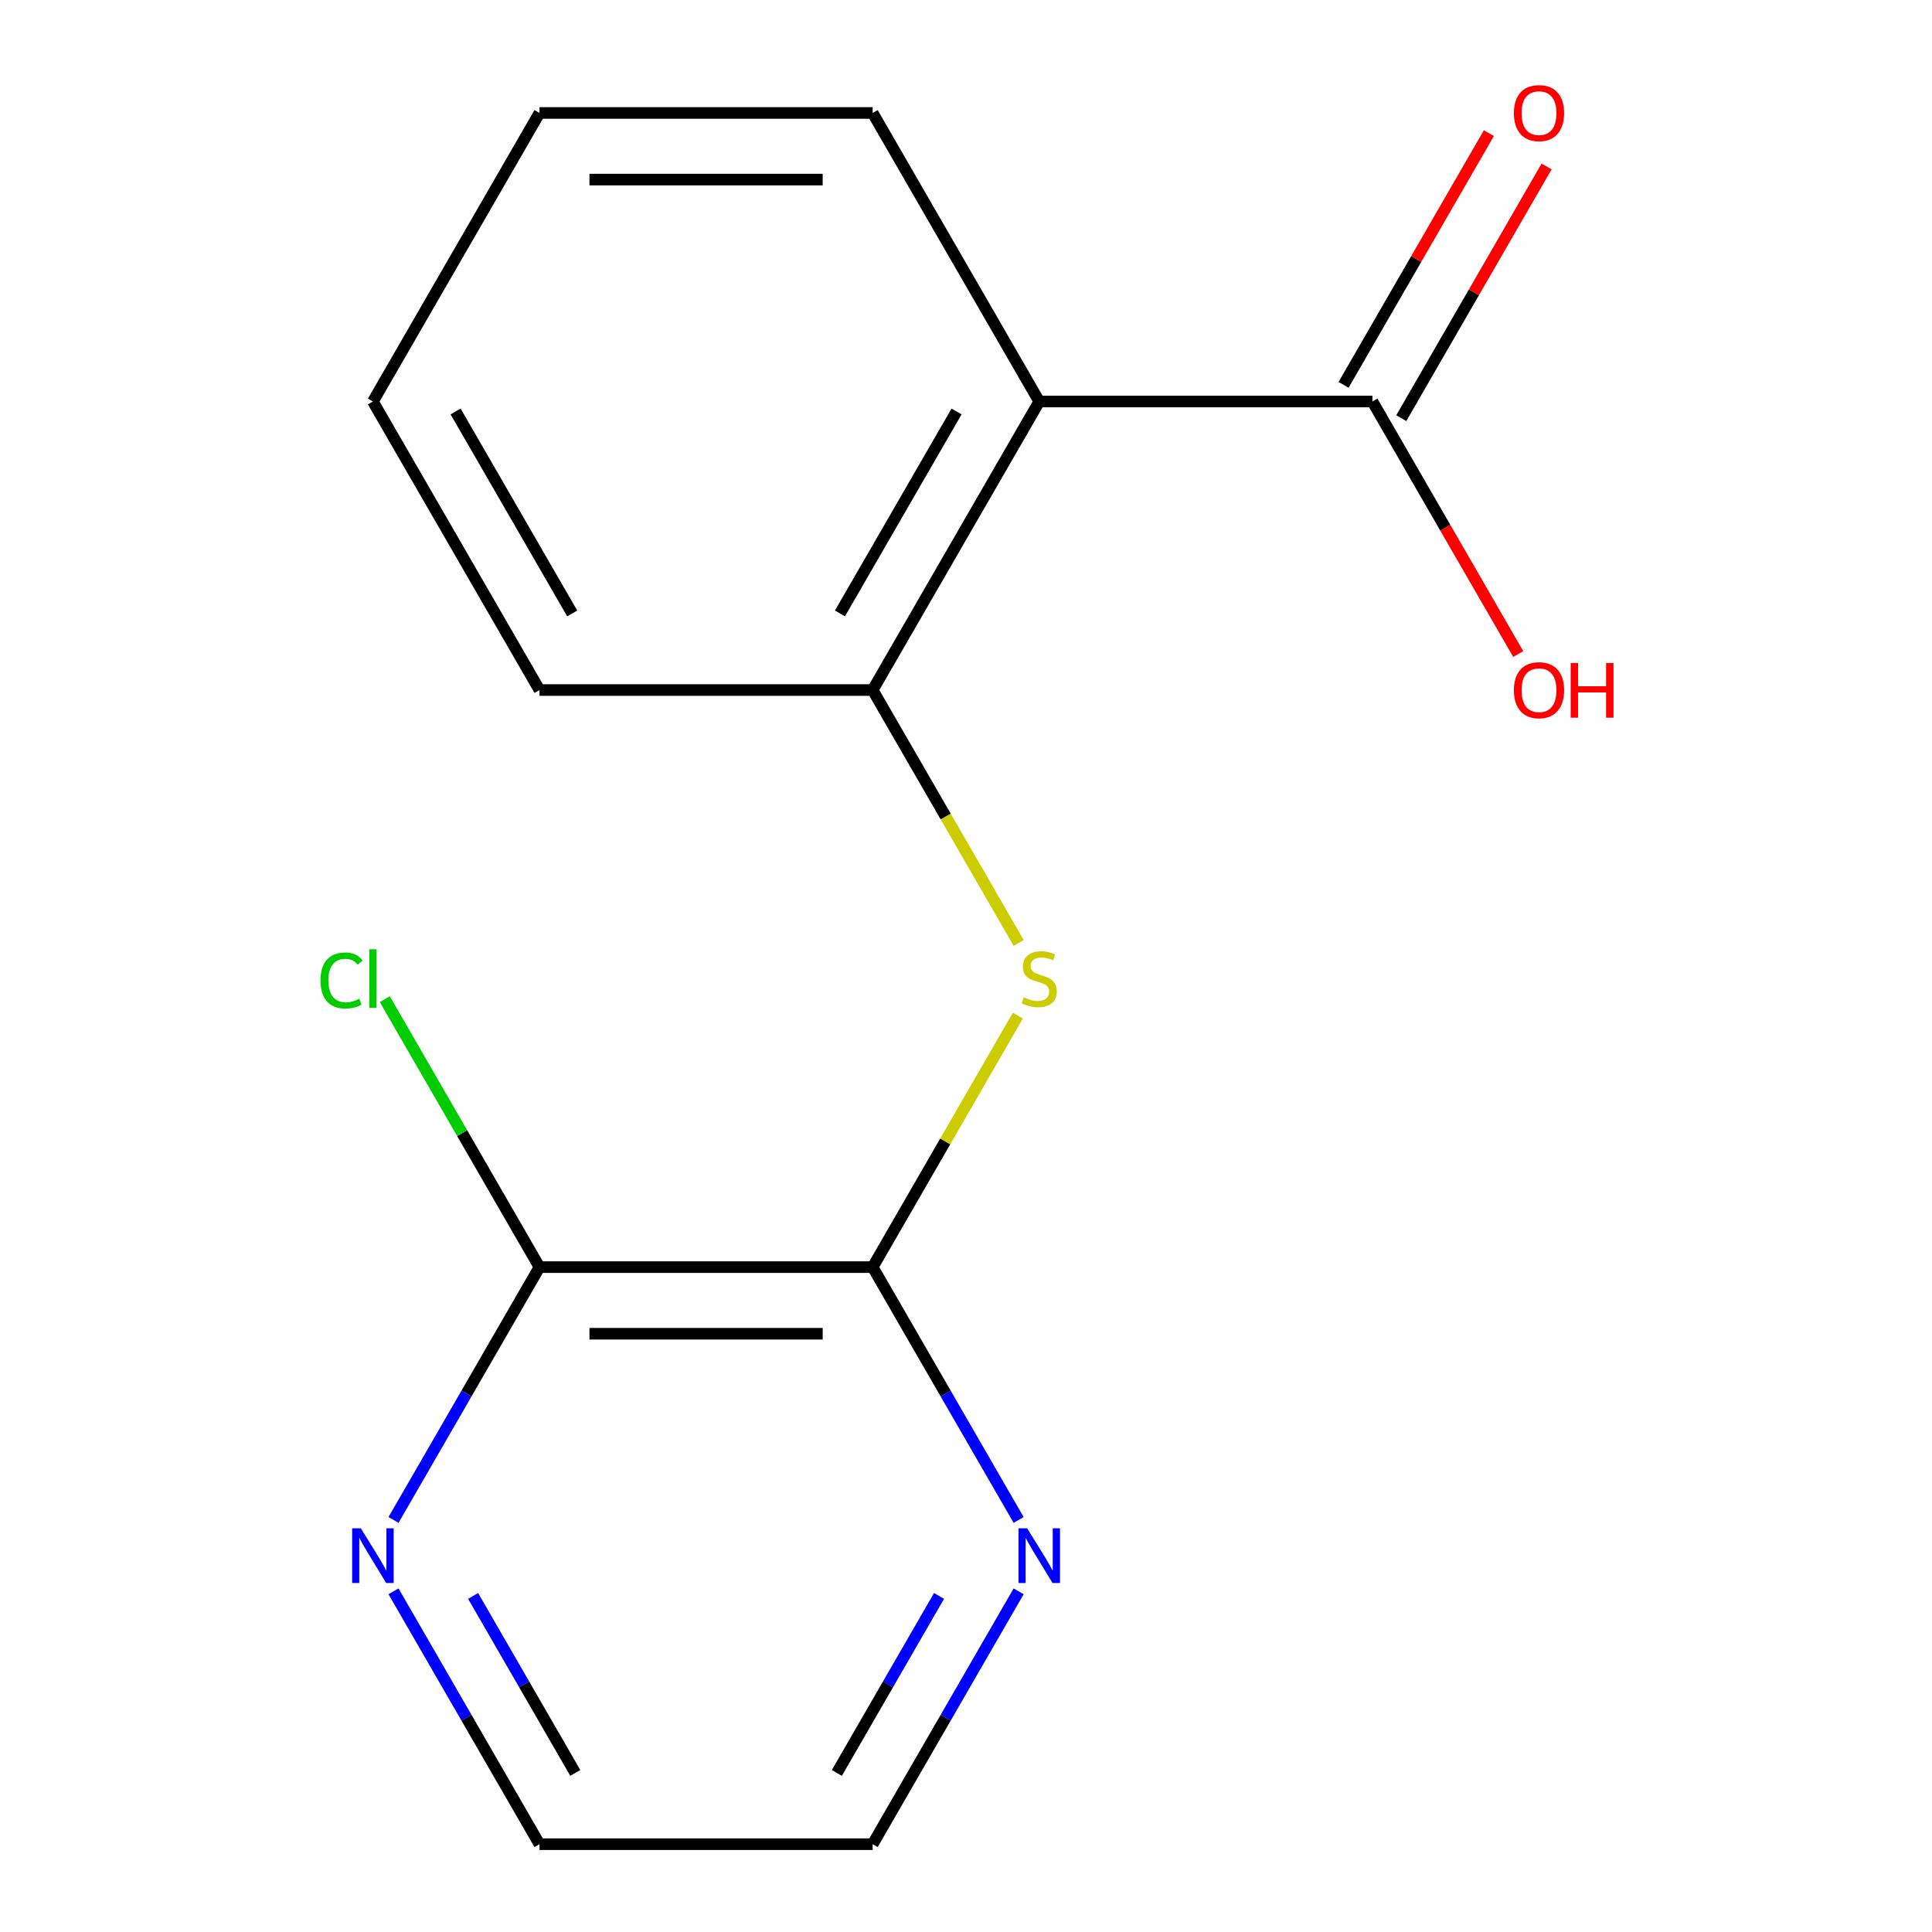 <?xml version='1.0' encoding='iso-8859-1'?>
<svg version='1.1' baseProfile='full'
              xmlns='http://www.w3.org/2000/svg'
                      xmlns:rdkit='http://www.rdkit.org/xml'
                      xmlns:xlink='http://www.w3.org/1999/xlink'
                  xml:space='preserve'
width='1000px' height='1000px' viewBox='0 0 1000 1000'>
<!-- END OF HEADER -->
<rect style='opacity:1.0;fill:#FFFFFF;stroke:none' width='1000' height='1000' x='0' y='0'> </rect>
<path class='bond-2' d='M 537.913,207.816 L 451.689,357.162' style='fill:none;fill-rule:evenodd;stroke:#000000;stroke-width:6px;stroke-linecap:butt;stroke-linejoin:miter;stroke-opacity:1' />
<path class='bond-2' d='M 495.111,212.973 L 434.753,317.515' style='fill:none;fill-rule:evenodd;stroke:#000000;stroke-width:6px;stroke-linecap:butt;stroke-linejoin:miter;stroke-opacity:1' />
<path class='bond-3' d='M 537.913,207.816 L 710.363,207.816' style='fill:none;fill-rule:evenodd;stroke:#000000;stroke-width:6px;stroke-linecap:butt;stroke-linejoin:miter;stroke-opacity:1' />
<path class='bond-10' d='M 537.913,207.816 L 451.689,58.47' style='fill:none;fill-rule:evenodd;stroke:#000000;stroke-width:6px;stroke-linecap:butt;stroke-linejoin:miter;stroke-opacity:1' />
<path class='bond-0' d='M 451.689,655.854 L 489.261,590.776' style='fill:none;fill-rule:evenodd;stroke:#000000;stroke-width:6px;stroke-linecap:butt;stroke-linejoin:miter;stroke-opacity:1' />
<path class='bond-0' d='M 489.261,590.776 L 526.833,525.699' style='fill:none;fill-rule:evenodd;stroke:#CCCC00;stroke-width:6px;stroke-linecap:butt;stroke-linejoin:miter;stroke-opacity:1' />
<path class='bond-4' d='M 451.689,655.854 L 279.239,655.854' style='fill:none;fill-rule:evenodd;stroke:#000000;stroke-width:6px;stroke-linecap:butt;stroke-linejoin:miter;stroke-opacity:1' />
<path class='bond-4' d='M 425.821,690.344 L 305.106,690.344' style='fill:none;fill-rule:evenodd;stroke:#000000;stroke-width:6px;stroke-linecap:butt;stroke-linejoin:miter;stroke-opacity:1' />
<path class='bond-5' d='M 451.689,655.854 L 489.469,721.291' style='fill:none;fill-rule:evenodd;stroke:#000000;stroke-width:6px;stroke-linecap:butt;stroke-linejoin:miter;stroke-opacity:1' />
<path class='bond-5' d='M 489.469,721.291 L 527.249,786.728' style='fill:none;fill-rule:evenodd;stroke:#0000FF;stroke-width:6px;stroke-linecap:butt;stroke-linejoin:miter;stroke-opacity:1' />
<path class='bond-1' d='M 527.272,488.077 L 489.48,422.619' style='fill:none;fill-rule:evenodd;stroke:#CCCC00;stroke-width:6px;stroke-linecap:butt;stroke-linejoin:miter;stroke-opacity:1' />
<path class='bond-1' d='M 489.48,422.619 L 451.689,357.162' style='fill:none;fill-rule:evenodd;stroke:#000000;stroke-width:6px;stroke-linecap:butt;stroke-linejoin:miter;stroke-opacity:1' />
<path class='bond-11' d='M 451.689,357.162 L 279.239,357.162' style='fill:none;fill-rule:evenodd;stroke:#000000;stroke-width:6px;stroke-linecap:butt;stroke-linejoin:miter;stroke-opacity:1' />
<path class='bond-7' d='M 725.298,216.438 L 762.905,151.301' style='fill:none;fill-rule:evenodd;stroke:#000000;stroke-width:6px;stroke-linecap:butt;stroke-linejoin:miter;stroke-opacity:1' />
<path class='bond-7' d='M 762.905,151.301 L 800.512,86.164' style='fill:none;fill-rule:evenodd;stroke:#FF0000;stroke-width:6px;stroke-linecap:butt;stroke-linejoin:miter;stroke-opacity:1' />
<path class='bond-7' d='M 695.429,199.193 L 733.036,134.056' style='fill:none;fill-rule:evenodd;stroke:#000000;stroke-width:6px;stroke-linecap:butt;stroke-linejoin:miter;stroke-opacity:1' />
<path class='bond-7' d='M 733.036,134.056 L 770.643,68.919' style='fill:none;fill-rule:evenodd;stroke:#FF0000;stroke-width:6px;stroke-linecap:butt;stroke-linejoin:miter;stroke-opacity:1' />
<path class='bond-9' d='M 710.363,207.816 L 748.097,273.173' style='fill:none;fill-rule:evenodd;stroke:#000000;stroke-width:6px;stroke-linecap:butt;stroke-linejoin:miter;stroke-opacity:1' />
<path class='bond-9' d='M 748.097,273.173 L 785.831,338.531' style='fill:none;fill-rule:evenodd;stroke:#FF0000;stroke-width:6px;stroke-linecap:butt;stroke-linejoin:miter;stroke-opacity:1' />
<path class='bond-6' d='M 279.239,655.854 L 241.459,721.291' style='fill:none;fill-rule:evenodd;stroke:#000000;stroke-width:6px;stroke-linecap:butt;stroke-linejoin:miter;stroke-opacity:1' />
<path class='bond-6' d='M 241.459,721.291 L 203.678,786.728' style='fill:none;fill-rule:evenodd;stroke:#0000FF;stroke-width:6px;stroke-linecap:butt;stroke-linejoin:miter;stroke-opacity:1' />
<path class='bond-8' d='M 279.239,655.854 L 239.202,586.508' style='fill:none;fill-rule:evenodd;stroke:#000000;stroke-width:6px;stroke-linecap:butt;stroke-linejoin:miter;stroke-opacity:1' />
<path class='bond-8' d='M 239.202,586.508 L 199.165,517.162' style='fill:none;fill-rule:evenodd;stroke:#00CC00;stroke-width:6px;stroke-linecap:butt;stroke-linejoin:miter;stroke-opacity:1' />
<path class='bond-12' d='M 527.249,823.671 L 489.469,889.108' style='fill:none;fill-rule:evenodd;stroke:#0000FF;stroke-width:6px;stroke-linecap:butt;stroke-linejoin:miter;stroke-opacity:1' />
<path class='bond-12' d='M 489.469,889.108 L 451.689,954.545' style='fill:none;fill-rule:evenodd;stroke:#000000;stroke-width:6px;stroke-linecap:butt;stroke-linejoin:miter;stroke-opacity:1' />
<path class='bond-12' d='M 486.046,826.057 L 459.6,871.863' style='fill:none;fill-rule:evenodd;stroke:#0000FF;stroke-width:6px;stroke-linecap:butt;stroke-linejoin:miter;stroke-opacity:1' />
<path class='bond-12' d='M 459.6,871.863 L 433.154,917.669' style='fill:none;fill-rule:evenodd;stroke:#000000;stroke-width:6px;stroke-linecap:butt;stroke-linejoin:miter;stroke-opacity:1' />
<path class='bond-17' d='M 203.678,823.671 L 241.459,889.108' style='fill:none;fill-rule:evenodd;stroke:#0000FF;stroke-width:6px;stroke-linecap:butt;stroke-linejoin:miter;stroke-opacity:1' />
<path class='bond-17' d='M 241.459,889.108 L 279.239,954.545' style='fill:none;fill-rule:evenodd;stroke:#000000;stroke-width:6px;stroke-linecap:butt;stroke-linejoin:miter;stroke-opacity:1' />
<path class='bond-17' d='M 244.882,826.057 L 271.328,871.863' style='fill:none;fill-rule:evenodd;stroke:#0000FF;stroke-width:6px;stroke-linecap:butt;stroke-linejoin:miter;stroke-opacity:1' />
<path class='bond-17' d='M 271.328,871.863 L 297.774,917.669' style='fill:none;fill-rule:evenodd;stroke:#000000;stroke-width:6px;stroke-linecap:butt;stroke-linejoin:miter;stroke-opacity:1' />
<path class='bond-14' d='M 451.689,58.47 L 279.239,58.47' style='fill:none;fill-rule:evenodd;stroke:#000000;stroke-width:6px;stroke-linecap:butt;stroke-linejoin:miter;stroke-opacity:1' />
<path class='bond-14' d='M 425.821,92.96 L 305.106,92.96' style='fill:none;fill-rule:evenodd;stroke:#000000;stroke-width:6px;stroke-linecap:butt;stroke-linejoin:miter;stroke-opacity:1' />
<path class='bond-16' d='M 279.239,357.162 L 193.014,207.816' style='fill:none;fill-rule:evenodd;stroke:#000000;stroke-width:6px;stroke-linecap:butt;stroke-linejoin:miter;stroke-opacity:1' />
<path class='bond-16' d='M 296.174,317.515 L 235.817,212.973' style='fill:none;fill-rule:evenodd;stroke:#000000;stroke-width:6px;stroke-linecap:butt;stroke-linejoin:miter;stroke-opacity:1' />
<path class='bond-13' d='M 451.689,954.545 L 279.239,954.545' style='fill:none;fill-rule:evenodd;stroke:#000000;stroke-width:6px;stroke-linecap:butt;stroke-linejoin:miter;stroke-opacity:1' />
<path class='bond-15' d='M 279.239,58.47 L 193.014,207.816' style='fill:none;fill-rule:evenodd;stroke:#000000;stroke-width:6px;stroke-linecap:butt;stroke-linejoin:miter;stroke-opacity:1' />
<path  class='atom-2' d='M 529.913 516.228
Q 530.233 516.348, 531.553 516.908
Q 532.873 517.468, 534.313 517.828
Q 535.793 518.148, 537.233 518.148
Q 539.913 518.148, 541.473 516.868
Q 543.033 515.548, 543.033 513.268
Q 543.033 511.708, 542.233 510.748
Q 541.473 509.788, 540.273 509.268
Q 539.073 508.748, 537.073 508.148
Q 534.553 507.388, 533.033 506.668
Q 531.553 505.948, 530.473 504.428
Q 529.433 502.908, 529.433 500.348
Q 529.433 496.788, 531.833 494.588
Q 534.273 492.388, 539.073 492.388
Q 542.353 492.388, 546.073 493.948
L 545.153 497.028
Q 541.753 495.628, 539.193 495.628
Q 536.433 495.628, 534.913 496.788
Q 533.393 497.908, 533.433 499.868
Q 533.433 501.388, 534.193 502.308
Q 534.993 503.228, 536.113 503.748
Q 537.273 504.268, 539.193 504.868
Q 541.753 505.668, 543.273 506.468
Q 544.793 507.268, 545.873 508.908
Q 546.993 510.508, 546.993 513.268
Q 546.993 517.188, 544.353 519.308
Q 541.753 521.388, 537.393 521.388
Q 534.873 521.388, 532.953 520.828
Q 531.073 520.308, 528.833 519.388
L 529.913 516.228
' fill='#CCCC00'/>
<path  class='atom-6' d='M 531.653 791.04
L 540.933 806.04
Q 541.853 807.52, 543.333 810.2
Q 544.813 812.88, 544.893 813.04
L 544.893 791.04
L 548.653 791.04
L 548.653 819.36
L 544.773 819.36
L 534.813 802.96
Q 533.653 801.04, 532.413 798.84
Q 531.213 796.64, 530.853 795.96
L 530.853 819.36
L 527.173 819.36
L 527.173 791.04
L 531.653 791.04
' fill='#0000FF'/>
<path  class='atom-7' d='M 186.754 791.04
L 196.034 806.04
Q 196.954 807.52, 198.434 810.2
Q 199.914 812.88, 199.994 813.04
L 199.994 791.04
L 203.754 791.04
L 203.754 819.36
L 199.874 819.36
L 189.914 802.96
Q 188.754 801.04, 187.514 798.84
Q 186.314 796.64, 185.954 795.96
L 185.954 819.36
L 182.274 819.36
L 182.274 791.04
L 186.754 791.04
' fill='#0000FF'/>
<path  class='atom-8' d='M 783.588 58.55
Q 783.588 51.75, 786.948 47.95
Q 790.308 44.15, 796.588 44.15
Q 802.868 44.15, 806.228 47.95
Q 809.588 51.75, 809.588 58.55
Q 809.588 65.43, 806.188 69.35
Q 802.788 73.23, 796.588 73.23
Q 790.348 73.23, 786.948 69.35
Q 783.588 65.47, 783.588 58.55
M 796.588 70.03
Q 800.908 70.03, 803.228 67.15
Q 805.588 64.23, 805.588 58.55
Q 805.588 52.99, 803.228 50.19
Q 800.908 47.35, 796.588 47.35
Q 792.268 47.35, 789.908 50.15
Q 787.588 52.95, 787.588 58.55
Q 787.588 64.27, 789.908 67.15
Q 792.268 70.03, 796.588 70.03
' fill='#FF0000'/>
<path  class='atom-9' d='M 165.894 507.488
Q 165.894 500.448, 169.174 496.768
Q 172.494 493.048, 178.774 493.048
Q 184.614 493.048, 187.734 497.168
L 185.094 499.328
Q 182.814 496.328, 178.774 496.328
Q 174.494 496.328, 172.214 499.208
Q 169.974 502.048, 169.974 507.488
Q 169.974 513.088, 172.294 515.968
Q 174.654 518.848, 179.214 518.848
Q 182.334 518.848, 185.974 516.968
L 187.094 519.968
Q 185.614 520.928, 183.374 521.488
Q 181.134 522.048, 178.654 522.048
Q 172.494 522.048, 169.174 518.288
Q 165.894 514.528, 165.894 507.488
' fill='#00CC00'/>
<path  class='atom-9' d='M 191.174 491.328
L 194.854 491.328
L 194.854 521.688
L 191.174 521.688
L 191.174 491.328
' fill='#00CC00'/>
<path  class='atom-10' d='M 783.588 357.242
Q 783.588 350.442, 786.948 346.642
Q 790.308 342.842, 796.588 342.842
Q 802.868 342.842, 806.228 346.642
Q 809.588 350.442, 809.588 357.242
Q 809.588 364.122, 806.188 368.042
Q 802.788 371.922, 796.588 371.922
Q 790.348 371.922, 786.948 368.042
Q 783.588 364.162, 783.588 357.242
M 796.588 368.722
Q 800.908 368.722, 803.228 365.842
Q 805.588 362.922, 805.588 357.242
Q 805.588 351.682, 803.228 348.882
Q 800.908 346.042, 796.588 346.042
Q 792.268 346.042, 789.908 348.842
Q 787.588 351.642, 787.588 357.242
Q 787.588 362.962, 789.908 365.842
Q 792.268 368.722, 796.588 368.722
' fill='#FF0000'/>
<path  class='atom-10' d='M 812.988 343.162
L 816.828 343.162
L 816.828 355.202
L 831.308 355.202
L 831.308 343.162
L 835.148 343.162
L 835.148 371.482
L 831.308 371.482
L 831.308 358.402
L 816.828 358.402
L 816.828 371.482
L 812.988 371.482
L 812.988 343.162
' fill='#FF0000'/>
</svg>

